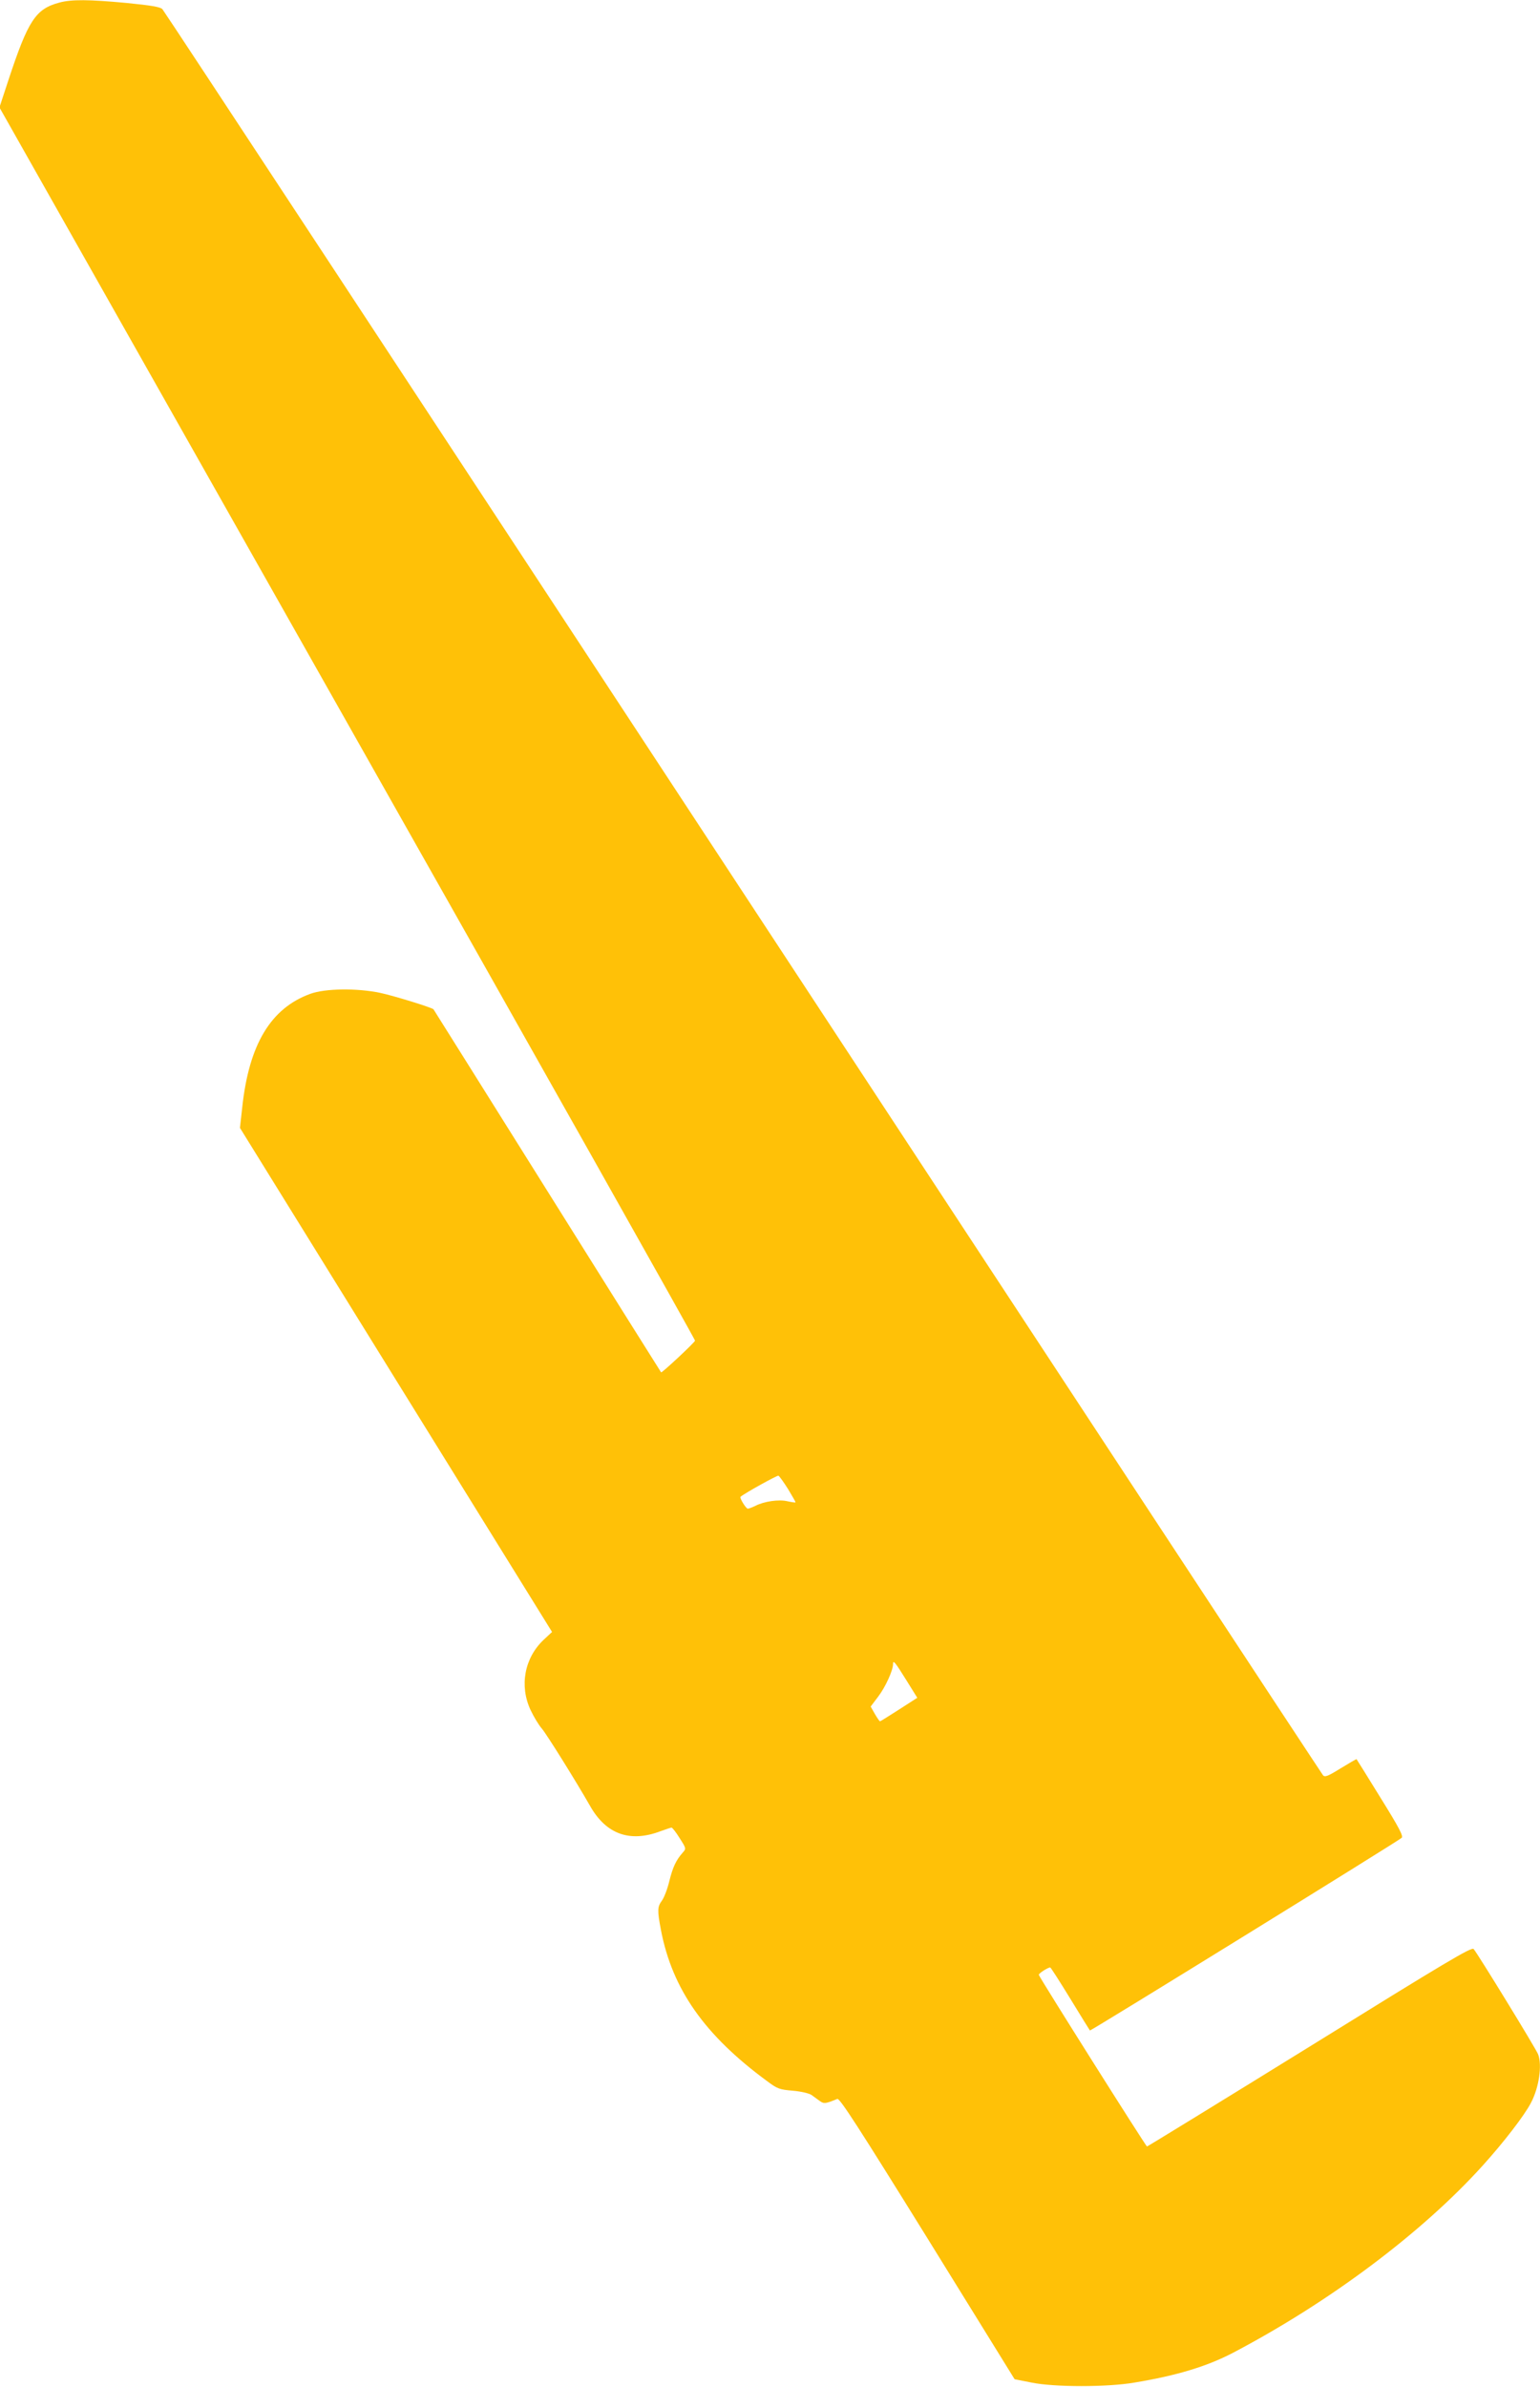 <?xml version="1.0" standalone="no"?>
<!DOCTYPE svg PUBLIC "-//W3C//DTD SVG 20010904//EN"
 "http://www.w3.org/TR/2001/REC-SVG-20010904/DTD/svg10.dtd">
<svg version="1.0" xmlns="http://www.w3.org/2000/svg"
 width="826pt" height="1280pt" viewBox="0 0 826 1280"
 preserveAspectRatio="xMidYMid meet">
<g transform="translate(0,1280) scale(0.1,-0.1)"
fill="#ffc107" stroke="none">
<path d="M318 12786 c-127 -34 -167 -95 -273 -416 l-48 -146 1867 -3303 c1027
-1816 1866 -3306 1864 -3310 -5 -13 -178 -174 -182 -170 -2 2 -277 441 -611
974 -334 534 -609 971 -610 973 -8 9 -214 73 -286 88 -123 26 -295 24 -374 -5
-213 -77 -330 -272 -366 -611 l-12 -108 837 -1352 837 -1351 -45 -42 c-103
-97 -131 -247 -70 -377 17 -36 44 -81 61 -100 26 -31 184 -284 258 -414 86
-152 214 -198 379 -135 28 10 54 19 58 19 4 0 24 -25 43 -56 36 -56 36 -57 17
-78 -36 -41 -53 -77 -72 -153 -10 -42 -28 -89 -40 -105 -24 -33 -25 -51 -5
-157 61 -318 234 -564 570 -811 55 -41 66 -45 138 -51 45 -4 87 -14 100 -23
12 -9 32 -23 44 -32 22 -16 31 -15 94 11 13 5 110 -145 484 -748 l467 -755 91
-18 c122 -25 407 -25 552 0 229 38 388 87 525 158 519 272 1017 645 1343 1006
112 124 224 269 259 337 43 82 60 201 38 259 -10 28 -326 543 -346 565 -11 12
-150 -71 -879 -523 -477 -295 -870 -536 -873 -536 -6 1 -572 898 -580 920 -3
7 48 40 61 40 3 0 51 -75 108 -168 56 -92 104 -169 105 -170 3 -4 1653 1015
1672 1033 10 9 -12 52 -114 216 -69 112 -127 205 -128 206 -1 1 -39 -21 -85
-49 -69 -43 -85 -49 -95 -37 -7 8 -1407 2138 -3111 4734 -1704 2596 -3105
4727 -3114 4736 -12 12 -60 20 -191 33 -203 19 -297 20 -362 2z m3909 -7971
c23 -38 41 -70 40 -71 -1 -2 -21 1 -44 6 -47 11 -126 -1 -172 -25 -17 -8 -35
-15 -40 -15 -10 0 -46 59 -39 64 27 22 196 115 203 113 5 -2 28 -34 52 -72z
m637 -1029 l56 -90 -98 -63 c-53 -34 -99 -63 -102 -63 -3 0 -15 18 -28 40
l-22 39 40 53 c39 51 80 141 80 175 0 24 10 12 74 -91z"/>
</g>
</svg>
